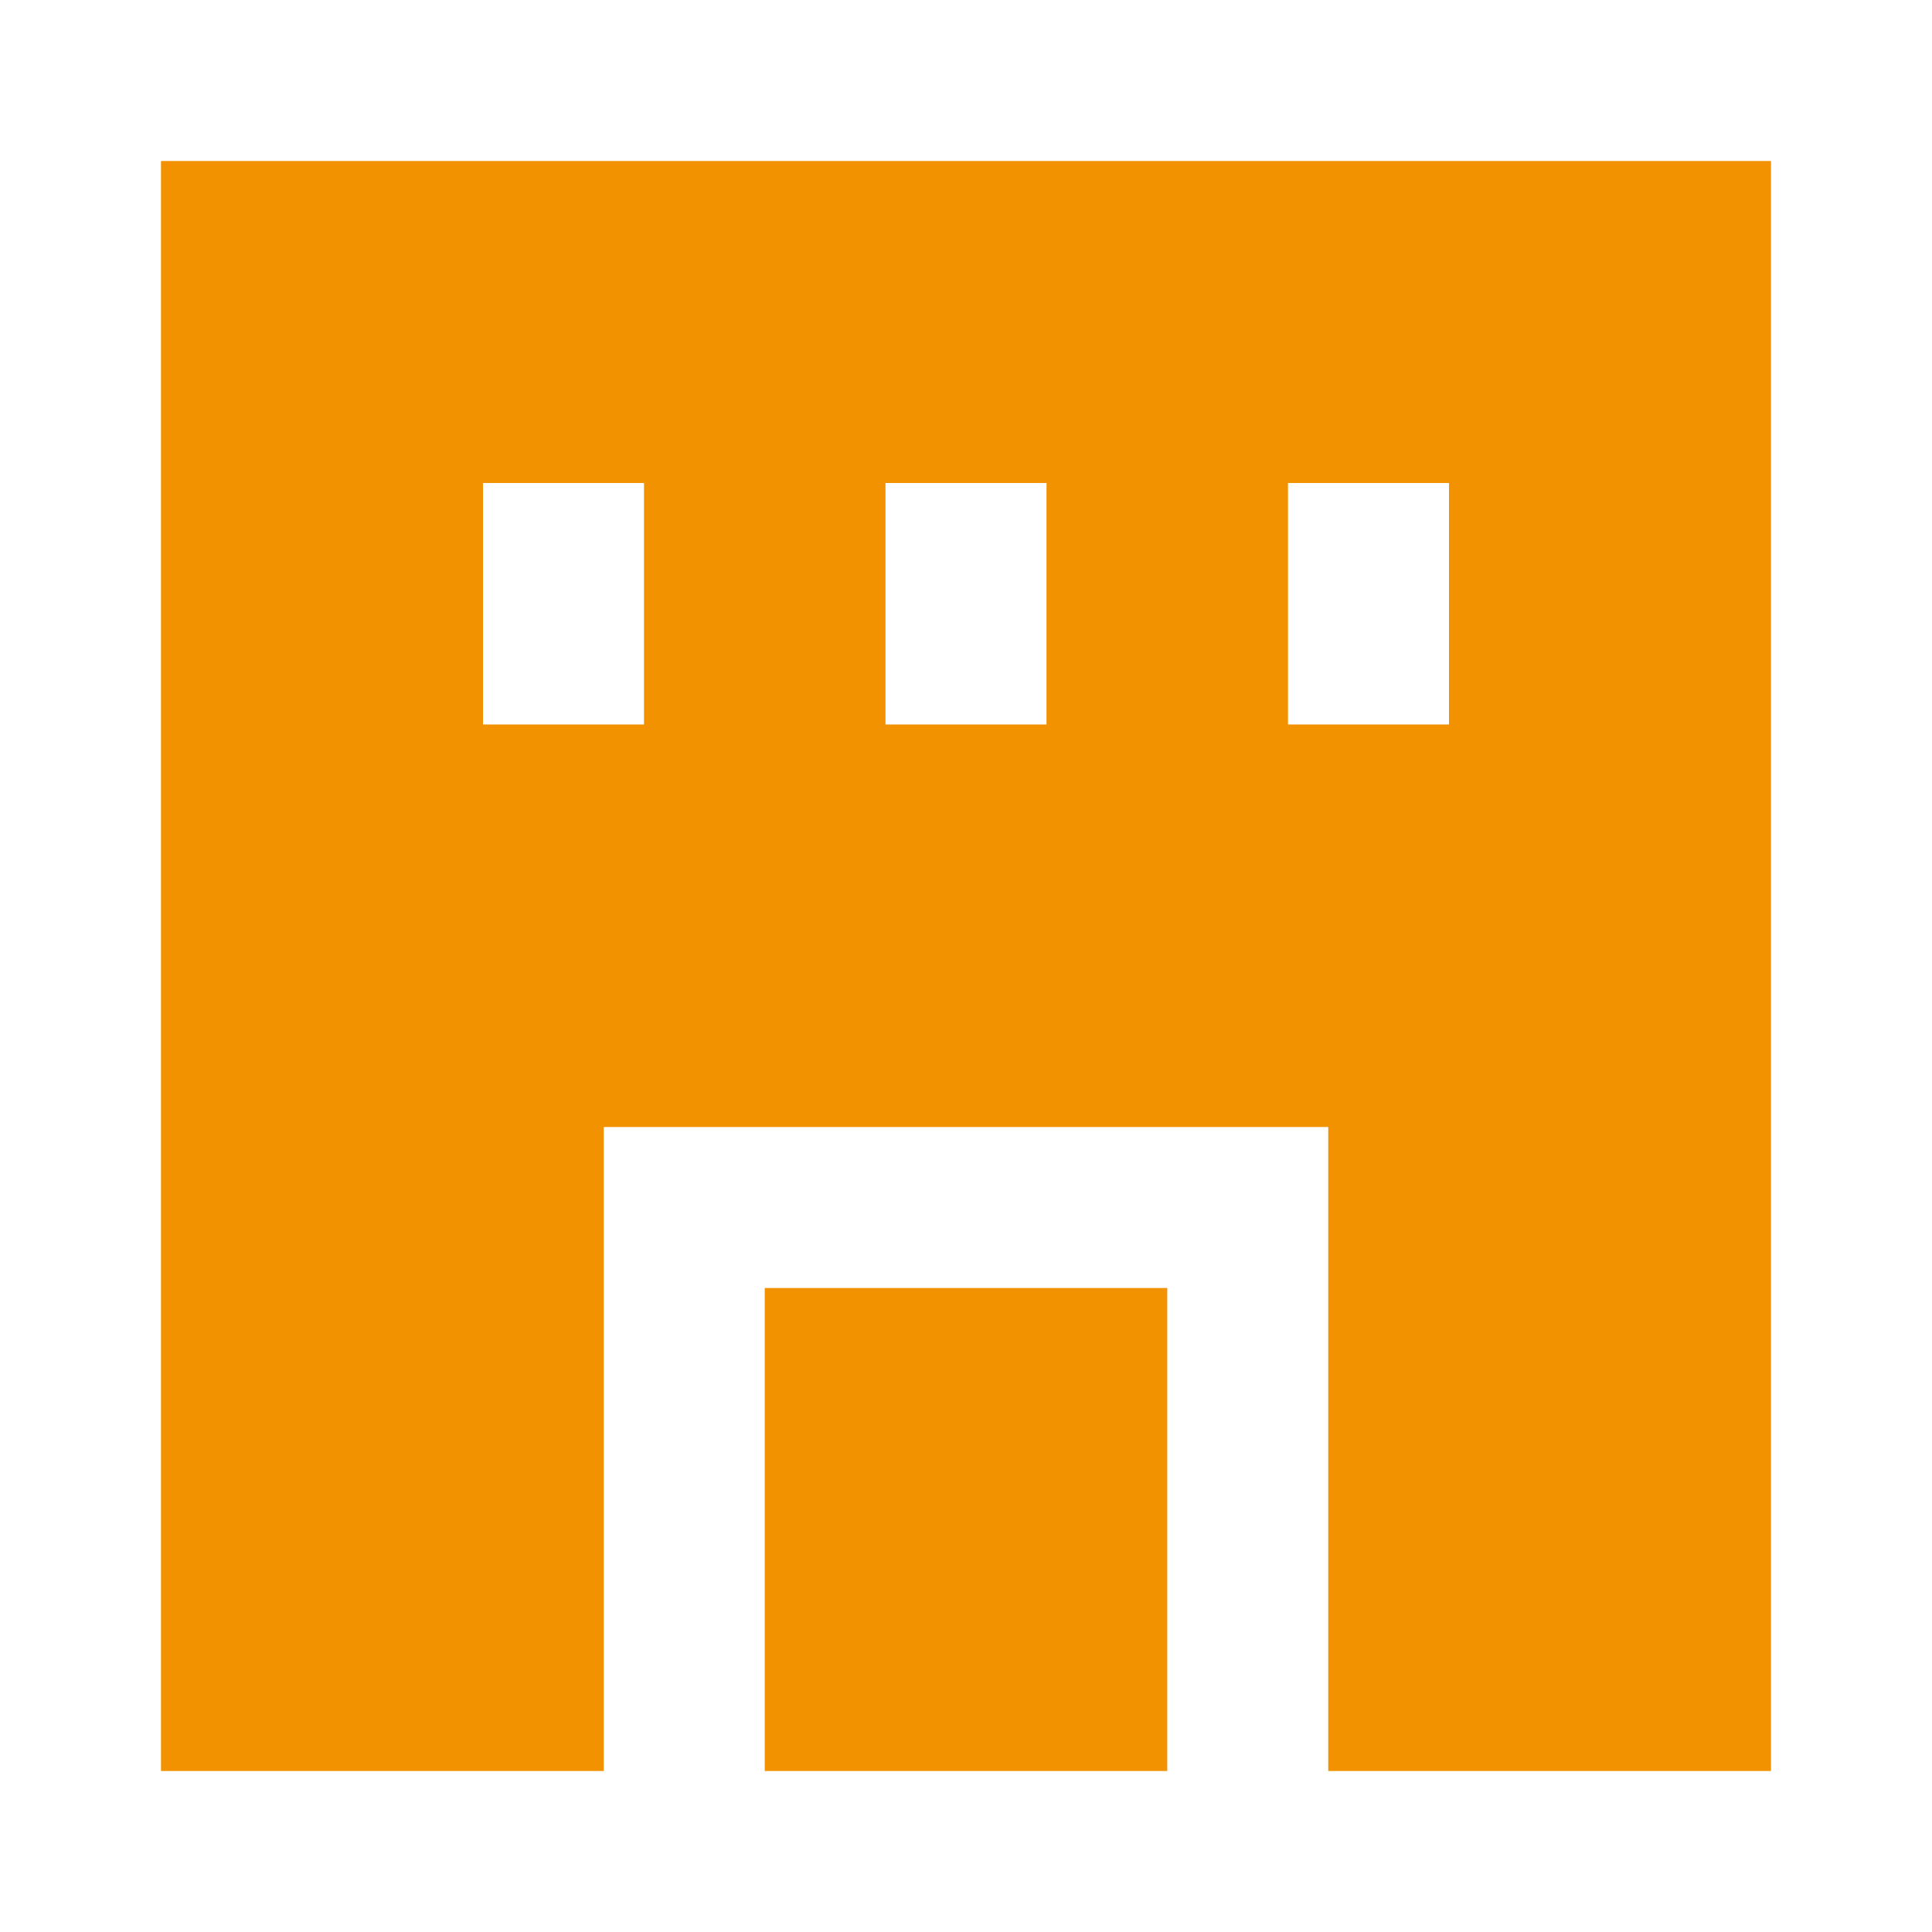 <?xml version="1.0" encoding="UTF-8"?> <svg xmlns="http://www.w3.org/2000/svg" width="24" height="24" viewBox="0 0 24 24" fill="none"><path d="M2 2H22V22H16.5V14H7.5V22H2V2ZM8 9V6H6V9H8ZM13 9V6H11V9H13ZM16 9H18V6H16V9Z" fill="#F39200"></path><path d="M9.5 22V16H14.5V22H9.5Z" fill="#F39200"></path></svg> 